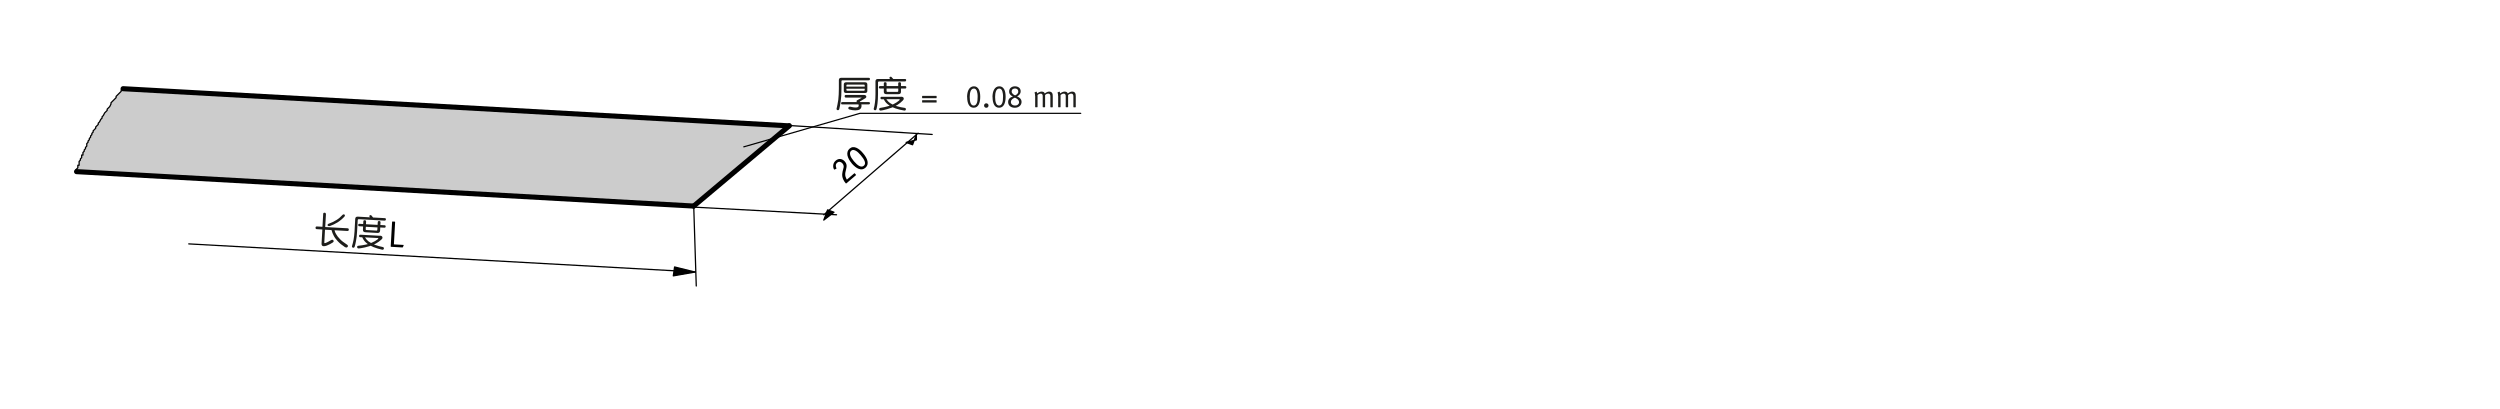 <?xml version="1.0" encoding="UTF-8"?><svg xmlns="http://www.w3.org/2000/svg" width="166mm" height="27.15mm" viewBox="0 0 470.55 76.95"><g id="b"><g><polygon points="148.51 23.71 130.57 38.78 14.41 32.3 14.41 32.06 14.26 31.96 14.65 31.58 14.65 31.34 14.65 31.1 14.89 31.1 14.89 30.86 14.89 30.62 14.89 30.38 15.13 30.14 15.13 29.9 15.37 29.66 15.37 29.42 15.37 29.18 15.61 29.18 15.61 28.94 15.61 28.7 15.85 28.46 15.85 28.22 16.09 27.98 16.09 27.74 16.33 27.5 16.33 27.26 16.33 27.02 16.57 26.78 16.57 26.54 16.81 26.3 16.81 26.06 17.05 25.82 17.05 25.58 17.29 25.34 17.29 25.1 17.53 24.86 17.53 24.62 17.77 24.38 18.01 24.14 18.01 23.9 18.25 23.66 18.49 23.42 18.49 23.18 18.73 22.94 18.97 22.46 19.21 22.22 19.21 21.98 19.45 21.74 19.69 21.26 19.93 21.02 20.17 20.78 20.17 20.54 20.41 20.3 20.65 20.06 20.89 19.58 20.89 19.34 21.13 19.1 21.37 18.86 21.61 18.62 21.85 18.38 21.85 18.14 22.09 17.9 22.33 17.66 22.57 17.42 22.81 17.18 22.81 16.94 23.05 16.7 23.17 16.69 148.48 23.68 148.51 23.71" style="fill:#ccc;"/><g><line x1="130.57" y1="38.78" x2="14.41" y2="32.3" style="fill:none; stroke:#000; stroke-linecap:round; stroke-linejoin:round; stroke-width:.96px;"/><line x1="148.48" y1="23.68" x2="23.17" y2="16.69" style="fill:none; stroke:#000; stroke-linecap:round; stroke-linejoin:round; stroke-width:.96px;"/><polyline points="148.57 23.66 148.51 23.71 130.57 38.78" style="fill:none; stroke:#000; stroke-linecap:round; stroke-linejoin:round; stroke-width:.96px;"/><polyline points="23.05 16.7 22.81 16.94 22.81 17.18 22.57 17.42 22.33 17.66 22.09 17.9 21.85 18.14 21.85 18.38 21.61 18.62 21.37 18.86 21.13 19.1 20.89 19.34 20.89 19.58 20.65 20.06 20.41 20.3 20.17 20.54 20.17 20.78 19.93 21.02 19.69 21.26 19.45 21.74 19.21 21.98 19.21 22.22 18.97 22.46 18.73 22.94 18.49 23.18 18.49 23.42 18.25 23.66 18.01 23.9 18.01 24.14 17.77 24.38 17.53 24.62 17.53 24.86 17.29 25.1 17.29 25.34 17.05 25.58 17.05 25.82 16.81 26.06 16.81 26.3 16.57 26.54 16.57 26.78 16.33 27.02 16.33 27.26 16.33 27.5 16.09 27.74 16.09 27.98 15.85 28.22 15.85 28.46 15.61 28.7 15.61 28.94 15.61 29.18 15.37 29.18 15.37 29.42 15.37 29.66 15.13 29.9 15.13 30.14 14.89 30.38 14.89 30.62 14.89 30.86 14.89 31.1 14.65 31.1 14.65 31.34 14.65 31.58 14.26 31.96 14.41 32.06 14.41 32.3" style="fill:none; stroke:#000; stroke-linecap:round; stroke-linejoin:round; stroke-width:.24px;"/></g></g><path d="M130.57,38.98l26.88,1.44m-8.88-16.8l26.88,1.68m-20.4,15.12l17.76-15.36" style="fill:none; stroke:#000; stroke-linecap:round; stroke-linejoin:round; stroke-width:.24px;"/><g><path d="M161.08,32.86s.04,.06,.04,.07c0,.02-.02,.04-.04,.06l-1.77,1.51s-.05,.04-.07,.03c-.02,0-.04-.02-.06-.04-.19-.22-.33-.43-.43-.64s-.16-.4-.2-.58c-.03-.18-.04-.36-.03-.52,.01-.16,.04-.32,.07-.47,.03-.15,.06-.29,.11-.42,.04-.13,.07-.26,.09-.38,.02-.12,.01-.24-.02-.36-.03-.12-.1-.24-.2-.37-.07-.08-.14-.14-.22-.19-.08-.05-.16-.08-.25-.1-.09-.02-.17-.01-.26,.01-.09,.02-.18,.07-.27,.15-.13,.11-.21,.23-.24,.36-.02,.12-.02,.24,0,.35,.02,.11,.05,.2,.08,.28,.03,.08,.03,.13,0,.15-.01,0-.03,.02-.05,.02l-.29,.13s-.06,.01-.08-.01c-.03-.04-.07-.12-.11-.24-.04-.12-.06-.26-.06-.42,0-.16,.03-.33,.1-.51,.06-.18,.19-.34,.37-.5,.29-.24,.59-.35,.9-.31,.31,.04,.59,.2,.84,.49,.15,.18,.24,.35,.28,.51,.04,.16,.05,.33,.03,.49-.02,.17-.05,.33-.1,.5-.05,.17-.09,.34-.12,.52-.03,.17-.04,.33-.03,.47,0,.14,.03,.26,.06,.36,.03,.11,.07,.2,.11,.29,.05,.09,.09,.17,.14,.25l1.38-1.17s.05-.03,.07-.03c.02,0,.04,.02,.06,.05l.19,.22Z"/><path d="M160.32,30.74c-.22-.26-.4-.52-.54-.77-.14-.26-.23-.51-.28-.75-.04-.24-.03-.47,.03-.68,.06-.21,.19-.4,.37-.56,.2-.17,.41-.27,.62-.29,.22-.02,.43,.02,.65,.11,.22,.09,.43,.23,.65,.4,.21,.18,.42,.38,.61,.62,.22,.25,.4,.51,.55,.76,.15,.25,.25,.5,.3,.74,.05,.24,.05,.46-.01,.68-.06,.21-.19,.4-.39,.58-.19,.16-.39,.25-.59,.28-.21,.03-.43,0-.65-.08-.22-.08-.45-.21-.67-.39-.22-.18-.44-.39-.66-.64Zm-.11-2.37c-.12,.11-.2,.23-.22,.38-.02,.15,0,.31,.05,.48,.05,.17,.14,.35,.26,.54,.12,.19,.26,.38,.42,.57,.17,.2,.35,.38,.52,.54,.17,.15,.33,.27,.49,.35,.16,.08,.31,.12,.45,.12,.14,0,.27-.05,.4-.15,.13-.11,.21-.24,.23-.38,.02-.14,0-.3-.06-.47-.06-.17-.16-.35-.29-.55-.13-.19-.28-.39-.46-.6-.14-.17-.29-.33-.45-.48-.16-.15-.31-.27-.47-.35-.16-.09-.31-.13-.46-.15-.15-.01-.29,.04-.41,.15Z"/></g><path d="M130.57,38.7l.48,15.12m-.24-2.64l-95.28-5.28" style="fill:none; stroke:#000; stroke-linecap:round; stroke-linejoin:round; stroke-width:.24px;"/><polygon points="172.48 25.32 171.76 27.24 170.56 26.8 172.48 26.32 172.48 25.32" style="fill-rule:evenodd; stroke:#000; stroke-linecap:round; stroke-linejoin:round; stroke-width:.24px;"/><polygon points="155.05 41.42 155.77 39.5 156.97 39.94 155.05 41.42 155.05 41.42" style="fill-rule:evenodd; stroke:#000; stroke-linecap:round; stroke-linejoin:round; stroke-width:.24px;"/><polygon points="130.81 51.2 126.73 51.92 126.97 50.24 130.81 51.2 130.81 51.2" style="fill-rule:evenodd; stroke:#000; stroke-linecap:round; stroke-linejoin:round; stroke-width:.24px;"/><path d="M203.41,21.33h-41.56m0,0l-21.85,6.3" style="fill:none; stroke:#000; stroke-linecap:round; stroke-linejoin:round; stroke-width:.23px;"/></g><g id="c"><g><path d="M61.35,40.31l-.14,2.42,4.2,.23c.17,0,.25,.11,.24,.27,0,.17-.11,.25-.27,.24l-2.42-.14c.06,.27,.16,.51,.3,.73,.17,.31,.41,.62,.71,.92,.26,.3,.72,.65,1.36,1.07,.11,.05,.16,.14,.16,.28-.04,.15-.15,.24-.31,.26-.03,0-.11-.03-.25-.08-.57-.37-1.03-.75-1.4-1.16-.3-.33-.55-.65-.72-1-.17-.3-.3-.64-.4-1.01v-.04l-1.24-.07-.13,2.41c0,.08,.02,.11,.09,.12,.06,0,.18-.04,.38-.13,.24-.11,.5-.25,.78-.43,.09-.05,.18-.08,.25-.08,.17,.02,.26,.12,.26,.29,0,.06-.05,.13-.14,.21-.34,.23-.72,.43-1.15,.6-.22,.09-.42,.12-.6,.12-.28-.02-.4-.18-.39-.5l.15-2.65-1.03-.06c-.18,0-.25-.1-.25-.27,0-.17,.1-.25,.27-.24l1.03,.06,.14-2.42c0-.16,.1-.24,.27-.23,.16,0,.24,.1,.23,.26Zm3.57,.22c0,.06-.02,.12-.04,.17-.36,.43-.81,.8-1.33,1.14-.5,.31-1,.54-1.49,.71-.09,0-.16,0-.2,0-.12-.02-.2-.09-.21-.2,.01-.12,.07-.2,.15-.22,.62-.22,1.12-.46,1.52-.72,.43-.26,.81-.59,1.16-.98,.07-.07,.15-.1,.25-.09,.12,.02,.19,.09,.2,.19Z" style="fill:#1d1d1b;"/><path d="M72.63,41.3c0,.15-.1,.23-.26,.22l-4.84-.27c-.13,0-.19,.06-.2,.19l-.12,2.16c-.04,.73-.11,1.32-.21,1.79-.08,.44-.16,.79-.26,1.08-.06,.11-.14,.16-.23,.16-.18-.02-.27-.11-.27-.27,0-.04,.02-.12,.07-.26,.03-.1,.06-.21,.1-.35,.05-.21,.09-.42,.14-.63,.08-.48,.15-1,.18-1.55l.13-2.38c.02-.29,.18-.44,.49-.42l2.29,.13s-.05-.04-.06-.06c-.04-.06-.06-.11-.06-.14,0-.15,.1-.23,.28-.22,.04,0,.08,.03,.12,.09,.09,.1,.18,.21,.27,.32,0,.01,.01,.03,.02,.04l2.2,.12c.16,0,.24,.09,.23,.24Zm-1.12,3.05c.34,.02,.5,.16,.48,.43,0,.08-.08,.19-.22,.32-.31,.28-.65,.53-1.04,.74-.12,.06-.22,.11-.34,.16,.08,.04,.17,.07,.25,.1,.45,.17,.9,.29,1.37,.38,.17,.04,.26,.13,.25,.26-.01,.18-.11,.27-.31,.26-.6-.13-1.15-.3-1.63-.49-.2-.08-.38-.17-.55-.26-.09,.02-.16,.05-.23,.08-.58,.18-1.12,.31-1.62,.38-.2,.03-.34,.05-.41,.05-.2-.01-.3-.11-.29-.29,0-.13,.08-.21,.24-.22,.52-.06,.94-.12,1.24-.19,.18-.03,.36-.08,.53-.12-.15-.11-.28-.22-.4-.34-.27-.25-.49-.57-.64-.94l-.38-.02c-.16,0-.23-.09-.22-.25,0-.15,.09-.23,.25-.22l3.66,.2Zm-2.6-2.65l-.03,.5,2.19,.12,.03-.5c0-.15,.1-.23,.27-.22,.17,0,.26,.09,.25,.25l-.03,.5,.78,.04c.15,0,.23,.09,.22,.24,0,.15-.09,.23-.24,.22l-.78-.04-.03,.62c-.02,.29-.19,.43-.5,.41l-2.27-.13c-.32-.02-.47-.17-.46-.47l.03-.62-.69-.04c-.16,0-.23-.09-.23-.24,0-.15,.09-.23,.25-.22l.69,.04,.03-.5c0-.15,.1-.23,.27-.22s.25,.09,.24,.25Zm.47,3.74c.15,.11,.3,.21,.45,.29,.06-.02,.13-.06,.19-.08,.37-.15,.72-.35,1.05-.6,.09-.08,.14-.13,.14-.15,0-.06-.03-.1-.1-.1l-2.41-.13c.19,.31,.41,.57,.67,.77Zm-.52-2.77l-.03,.45c0,.11,.03,.16,.12,.17l1.94,.11c.08,0,.13-.04,.13-.15l.03-.45-2.19-.12Z" style="fill:#1d1d1b;"/><path d="M75.9,46.09c.06,0,.08,.02,.08,.06,0,.01,0,.03-.01,.04,0,.01-.01,.03-.02,.05l-.11,.26c-.02,.05-.06,.07-.12,.07l-2.1-.12c-.06,0-.08-.03-.08-.09l.26-4.59c0-.06,.03-.08,.09-.08l.4,.02c.05,0,.08,.03,.08,.09l-.23,4.19,1.77,.1Z"/></g><g><path d="M163.74,14.88c0,.15-.08,.23-.25,.23h-4.95c-.11,0-.16,.06-.16,.17v1.42c0,.97-.05,1.77-.15,2.4-.08,.59-.17,1.08-.27,1.46-.06,.11-.13,.18-.22,.18-.18-.01-.28-.1-.29-.26,0-.05,.02-.17,.08-.35,.03-.14,.06-.29,.1-.48,.06-.28,.1-.57,.15-.86,.07-.64,.11-1.34,.11-2.08v-1.64c0-.28,.15-.43,.44-.43h5.17c.16,0,.25,.08,.25,.24Zm0,4.54c0,.15-.08,.22-.22,.22h-1.4c.02,.08,.04,.17,.04,.25,0,.32-.12,.56-.34,.7-.18,.11-.46,.18-.83,.18s-.74-.06-1.1-.16c-.14-.05-.22-.13-.22-.25,0-.18,.12-.28,.33-.29,.48,.11,.81,.16,.99,.16,.22,0,.37-.02,.46-.07,.11-.06,.18-.14,.18-.26,0-.08-.01-.17-.04-.25h-3.06c-.15,0-.22-.07-.22-.22s.07-.22,.22-.22h2.78l-.04-.04s-.07-.08-.07-.13c0-.06,.04-.12,.13-.17l.85-.47s-.04-.04-.11-.04h-2.84c-.17,0-.25-.08-.25-.25s.08-.25,.25-.25h3.36c.31,0,.47,.13,.47,.37,0,.08-.06,.17-.18,.25l-.99,.59s-.06,.05-.06,.06,0,.03,.03,.06c0,.01,0,.02,.02,.02h1.65c.14,0,.22,.08,.22,.22Zm-.93-3.94c.29,0,.44,.14,.44,.41v1.2c0,.28-.15,.41-.44,.41h-3.55c-.29,0-.44-.13-.44-.41v-1.2c0-.27,.15-.41,.44-.41h3.55Zm-.05,.81v-.21c0-.1-.05-.16-.14-.16h-3.17c-.1,0-.14,.06-.14,.16v.21h3.45Zm0,.62v-.21h-3.45v.21c0,.11,.04,.16,.14,.16h3.17c.09,0,.14-.05,.14-.16Z" style="fill:#1d1d1b;"/><path d="M170.55,15.1c0,.15-.08,.23-.25,.23h-4.85c-.13,0-.19,.07-.19,.2v2.16c0,.73-.04,1.32-.1,1.8-.06,.44-.12,.8-.2,1.09-.06,.11-.13,.17-.22,.17-.18-.01-.28-.1-.29-.25,0-.04,.01-.13,.06-.26,.02-.1,.05-.22,.08-.36,.04-.21,.07-.43,.1-.64,.06-.48,.09-1,.09-1.55v-2.38c0-.29,.15-.45,.46-.45h2.29s-.05-.04-.06-.06c-.04-.06-.06-.1-.06-.13,0-.15,.08-.24,.27-.24,.04,0,.08,.03,.13,.08,.1,.09,.2,.2,.29,.31,0,.01,.01,.03,.02,.04h2.2c.16,0,.25,.08,.25,.23Zm-3.68,.6v.5h2.19v-.5c0-.15,.08-.23,.26-.23s.26,.08,.26,.23v.5h.78c.15,0,.23,.08,.23,.23s-.08,.23-.23,.23h-.78v.62c0,.29-.16,.44-.48,.44h-2.27c-.32,0-.48-.15-.48-.44v-.62h-.69c-.16,0-.24-.08-.24-.23s.08-.23,.24-.23h.69v-.5c0-.15,.08-.23,.26-.23s.26,.08,.26,.23Zm2.74,2.5c.34,0,.5,.13,.5,.4,0,.08-.07,.19-.2,.33-.29,.3-.62,.57-.99,.8-.11,.07-.22,.13-.33,.18,.08,.04,.18,.06,.26,.08,.46,.14,.92,.24,1.39,.3,.18,.03,.27,.11,.27,.25,0,.18-.1,.27-.29,.27-.61-.1-1.16-.23-1.65-.4-.2-.07-.39-.15-.56-.23-.08,.03-.15,.06-.22,.09-.57,.21-1.1,.37-1.6,.47-.2,.04-.34,.07-.41,.07-.2,0-.3-.09-.3-.27,0-.13,.07-.21,.22-.24,.52-.09,.93-.17,1.23-.26,.18-.04,.36-.1,.53-.15-.15-.1-.29-.2-.42-.31-.29-.24-.52-.54-.69-.9h-.39c-.16,0-.24-.08-.24-.24s.08-.23,.24-.23h3.66Zm-2.07,1.2c.15,.1,.31,.19,.47,.27,.06-.03,.13-.06,.19-.09,.36-.17,.7-.39,1.02-.66,.08-.08,.13-.13,.13-.15,0-.06-.04-.1-.1-.1h-2.42c.2,.3,.44,.55,.71,.74Zm-.67-2.74v.46c0,.11,.04,.16,.13,.16h1.94c.08,0,.13-.05,.13-.16v-.46h-2.19Z" style="fill:#1d1d1b;"/><path d="M176.29,18.39s0,.06-.01,.07c-.01,0-.03,.02-.07,.02h-2.57s-.06,0-.07-.02c0,0-.01-.03-.01-.07v-.26s0-.06,.01-.07c0-.01,.03-.02,.07-.02h2.57s.06,0,.07,.02,.01,.03,.01,.07v.26Zm0,.82s0,.06-.01,.07c-.01,.01-.03,.02-.07,.02h-2.57s-.06,0-.07-.02c0,0-.01-.03-.01-.07v-.26s0-.06,.01-.07c0,0,.03-.02,.07-.02h2.57s.06,0,.07,.02c0,.01,.01,.03,.01,.07v.26Z" style="fill:#1d1d1b;"/><path d="M182.02,18.29c0-.29,.03-.56,.08-.81,.05-.25,.13-.46,.24-.65s.24-.33,.4-.43,.34-.16,.56-.16c.23,0,.42,.05,.57,.16,.15,.11,.27,.25,.37,.43,.09,.18,.16,.39,.2,.63,.04,.24,.06,.49,.06,.75,0,.29-.02,.56-.07,.81s-.12,.47-.21,.65c-.1,.19-.23,.33-.38,.44-.16,.11-.35,.16-.58,.16-.21,0-.39-.05-.55-.15s-.28-.24-.38-.42c-.1-.18-.17-.39-.22-.63-.05-.24-.07-.51-.07-.79Zm1.25-1.62c-.14,0-.26,.04-.35,.13-.1,.09-.17,.2-.23,.35s-.1,.31-.13,.5c-.03,.19-.04,.39-.04,.61,0,.23,.01,.45,.04,.64,.03,.2,.07,.36,.13,.51,.06,.14,.13,.25,.23,.33,.09,.08,.21,.12,.35,.12,.15,0,.27-.04,.36-.13,.09-.08,.17-.2,.23-.35s.1-.32,.12-.52c.02-.2,.03-.42,.03-.65,0-.19,0-.38-.03-.57s-.06-.35-.11-.5c-.05-.14-.13-.26-.22-.35-.09-.09-.21-.13-.35-.13Z" style="fill:#1d1d1b;"/><path d="M186.06,19.86c0,.12-.04,.21-.12,.3s-.18,.12-.3,.12-.22-.04-.3-.12-.12-.18-.12-.3,.04-.21,.12-.3,.18-.12,.3-.12,.21,.04,.3,.12,.12,.18,.12,.3Z" style="fill:#1d1d1b;"/><path d="M186.8,18.29c0-.29,.03-.56,.08-.81,.05-.25,.13-.46,.24-.65s.24-.33,.4-.43,.34-.16,.56-.16c.23,0,.42,.05,.57,.16,.15,.11,.27,.25,.37,.43,.09,.18,.16,.39,.2,.63,.04,.24,.06,.49,.06,.75,0,.29-.02,.56-.07,.81s-.12,.47-.21,.65c-.1,.19-.23,.33-.38,.44-.16,.11-.35,.16-.58,.16-.21,0-.39-.05-.55-.15s-.28-.24-.38-.42c-.1-.18-.17-.39-.22-.63-.05-.24-.07-.51-.07-.79Zm1.25-1.62c-.14,0-.26,.04-.35,.13-.1,.09-.17,.2-.23,.35s-.1,.31-.13,.5c-.03,.19-.04,.39-.04,.61,0,.23,.01,.45,.04,.64,.03,.2,.07,.36,.13,.51,.06,.14,.13,.25,.23,.33,.09,.08,.21,.12,.35,.12,.15,0,.27-.04,.36-.13,.09-.08,.17-.2,.23-.35s.1-.32,.12-.52c.02-.2,.03-.42,.03-.65,0-.19,0-.38-.03-.57s-.06-.35-.11-.5c-.05-.14-.13-.26-.22-.35-.09-.09-.21-.13-.35-.13Z" style="fill:#1d1d1b;"/><path d="M190.65,18.15c-.07-.03-.14-.07-.23-.11-.08-.05-.16-.11-.23-.18-.07-.07-.13-.16-.18-.26s-.07-.23-.07-.38c0-.13,.02-.26,.07-.38,.05-.12,.12-.22,.22-.31,.09-.09,.21-.15,.34-.21,.14-.05,.29-.08,.46-.08,.18,0,.34,.03,.47,.08,.14,.05,.25,.12,.34,.2s.16,.18,.2,.29c.05,.11,.07,.22,.07,.34,0,.16-.02,.29-.07,.4-.05,.11-.11,.2-.18,.28s-.14,.14-.22,.19c-.08,.05-.15,.09-.21,.12,.08,.03,.16,.07,.26,.13,.1,.05,.19,.12,.28,.2,.09,.08,.16,.19,.22,.3s.09,.26,.09,.42c0,.13-.03,.26-.08,.39-.05,.13-.13,.25-.24,.35-.11,.1-.24,.19-.39,.25-.16,.06-.34,.1-.55,.1s-.38-.03-.53-.08c-.16-.05-.29-.13-.4-.22-.11-.1-.19-.21-.25-.34-.06-.13-.09-.28-.09-.44s.03-.31,.09-.43c.06-.12,.13-.22,.22-.3,.09-.08,.18-.15,.29-.19,.1-.05,.2-.09,.28-.11Zm1.15,1.07c0-.14-.03-.25-.1-.35s-.14-.18-.22-.24-.17-.12-.26-.16-.16-.07-.2-.09c-.04,.02-.11,.05-.19,.08-.08,.04-.17,.09-.25,.15s-.16,.15-.22,.24c-.06,.1-.09,.22-.09,.36,0,.11,.02,.21,.07,.29s.1,.15,.17,.2c.07,.05,.15,.09,.25,.12,.09,.03,.19,.04,.29,.04s.2-.02,.29-.04c.09-.03,.17-.07,.24-.13,.07-.06,.12-.12,.17-.2s.06-.17,.06-.28Zm-1.39-2.03c0,.12,.03,.22,.08,.3,.05,.08,.11,.16,.18,.22,.07,.06,.14,.11,.21,.15,.07,.04,.13,.07,.17,.09,.04-.02,.1-.05,.17-.08,.07-.04,.13-.08,.2-.14,.06-.06,.12-.13,.17-.21s.07-.19,.07-.31c0-.17-.06-.31-.17-.41-.12-.1-.27-.15-.45-.15-.17,0-.31,.05-.44,.14-.12,.09-.18,.23-.18,.4Z" style="fill:#1d1d1b;"/><path d="M194.82,18.06c0-.07,0-.14,0-.21,0-.07-.01-.14-.03-.21-.02-.07-.03-.12-.05-.14-.02-.03-.03-.05-.03-.06,0-.01,.01-.03,.03-.04l.26-.14,.03-.02s.02,0,.03,0c.02,0,.04,.02,.06,.05,.02,.03,.03,.07,.05,.11,.01,.04,.03,.08,.04,.12,0,.04,.01,.06,.01,.07,.04-.04,.09-.07,.15-.12s.13-.08,.2-.11c.07-.03,.15-.06,.22-.09,.07-.02,.14-.04,.21-.04,.2,0,.34,.03,.44,.09,.09,.06,.16,.15,.2,.27,.04-.03,.1-.07,.16-.11,.06-.04,.13-.08,.2-.12,.07-.04,.14-.07,.22-.09,.07-.03,.15-.04,.22-.04,.17,0,.3,.03,.39,.08,.09,.05,.17,.12,.21,.21,.05,.08,.08,.18,.09,.29,.01,.11,.02,.22,.02,.32v1.99s-.02,.07-.07,.07h-.31s-.07-.02-.07-.07v-2.01c0-.06,0-.12-.02-.18s-.03-.11-.06-.16c-.03-.05-.07-.08-.12-.11-.05-.03-.12-.04-.2-.04-.14,0-.26,.03-.36,.09-.09,.06-.17,.11-.23,.16v2.25s-.02,.07-.07,.07h-.31s-.07-.02-.07-.07v-2.01c0-.06,0-.12-.01-.18-.01-.06-.03-.11-.06-.16-.03-.05-.07-.08-.12-.11-.05-.03-.12-.04-.2-.04-.07,0-.13,0-.19,.03s-.11,.04-.16,.07c-.05,.03-.09,.05-.13,.08-.04,.03-.07,.06-.1,.08v2.24s-.02,.07-.07,.07h-.31s-.07-.02-.07-.07v-2.06Z" style="fill:#1d1d1b;"/><path d="M199.15,18.06c0-.07,0-.14,0-.21,0-.07-.01-.14-.03-.21-.02-.07-.03-.12-.05-.14-.02-.03-.03-.05-.03-.06,0-.01,.01-.03,.03-.04l.26-.14,.03-.02s.02,0,.03,0c.02,0,.04,.02,.06,.05,.02,.03,.03,.07,.05,.11,.01,.04,.03,.08,.04,.12,0,.04,.01,.06,.01,.07,.04-.04,.09-.07,.15-.12s.13-.08,.2-.11c.07-.03,.15-.06,.22-.09,.07-.02,.14-.04,.21-.04,.2,0,.34,.03,.44,.09,.09,.06,.16,.15,.2,.27,.04-.03,.1-.07,.16-.11,.06-.04,.13-.08,.2-.12,.07-.04,.14-.07,.22-.09,.07-.03,.15-.04,.22-.04,.17,0,.3,.03,.39,.08,.09,.05,.17,.12,.21,.21,.05,.08,.08,.18,.09,.29,.01,.11,.02,.22,.02,.32v1.99s-.02,.07-.07,.07h-.31s-.07-.02-.07-.07v-2.01c0-.06,0-.12-.02-.18s-.03-.11-.06-.16c-.03-.05-.07-.08-.12-.11-.05-.03-.12-.04-.2-.04-.14,0-.26,.03-.36,.09-.09,.06-.17,.11-.23,.16v2.25s-.02,.07-.07,.07h-.31s-.07-.02-.07-.07v-2.01c0-.06,0-.12-.01-.18-.01-.06-.03-.11-.06-.16-.03-.05-.07-.08-.12-.11-.05-.03-.12-.04-.2-.04-.07,0-.13,0-.19,.03s-.11,.04-.16,.07c-.05,.03-.09,.05-.13,.08-.04,.03-.07,.06-.1,.08v2.24s-.02,.07-.07,.07h-.31s-.07-.02-.07-.07v-2.06Z" style="fill:#1d1d1b;"/></g></g></svg>